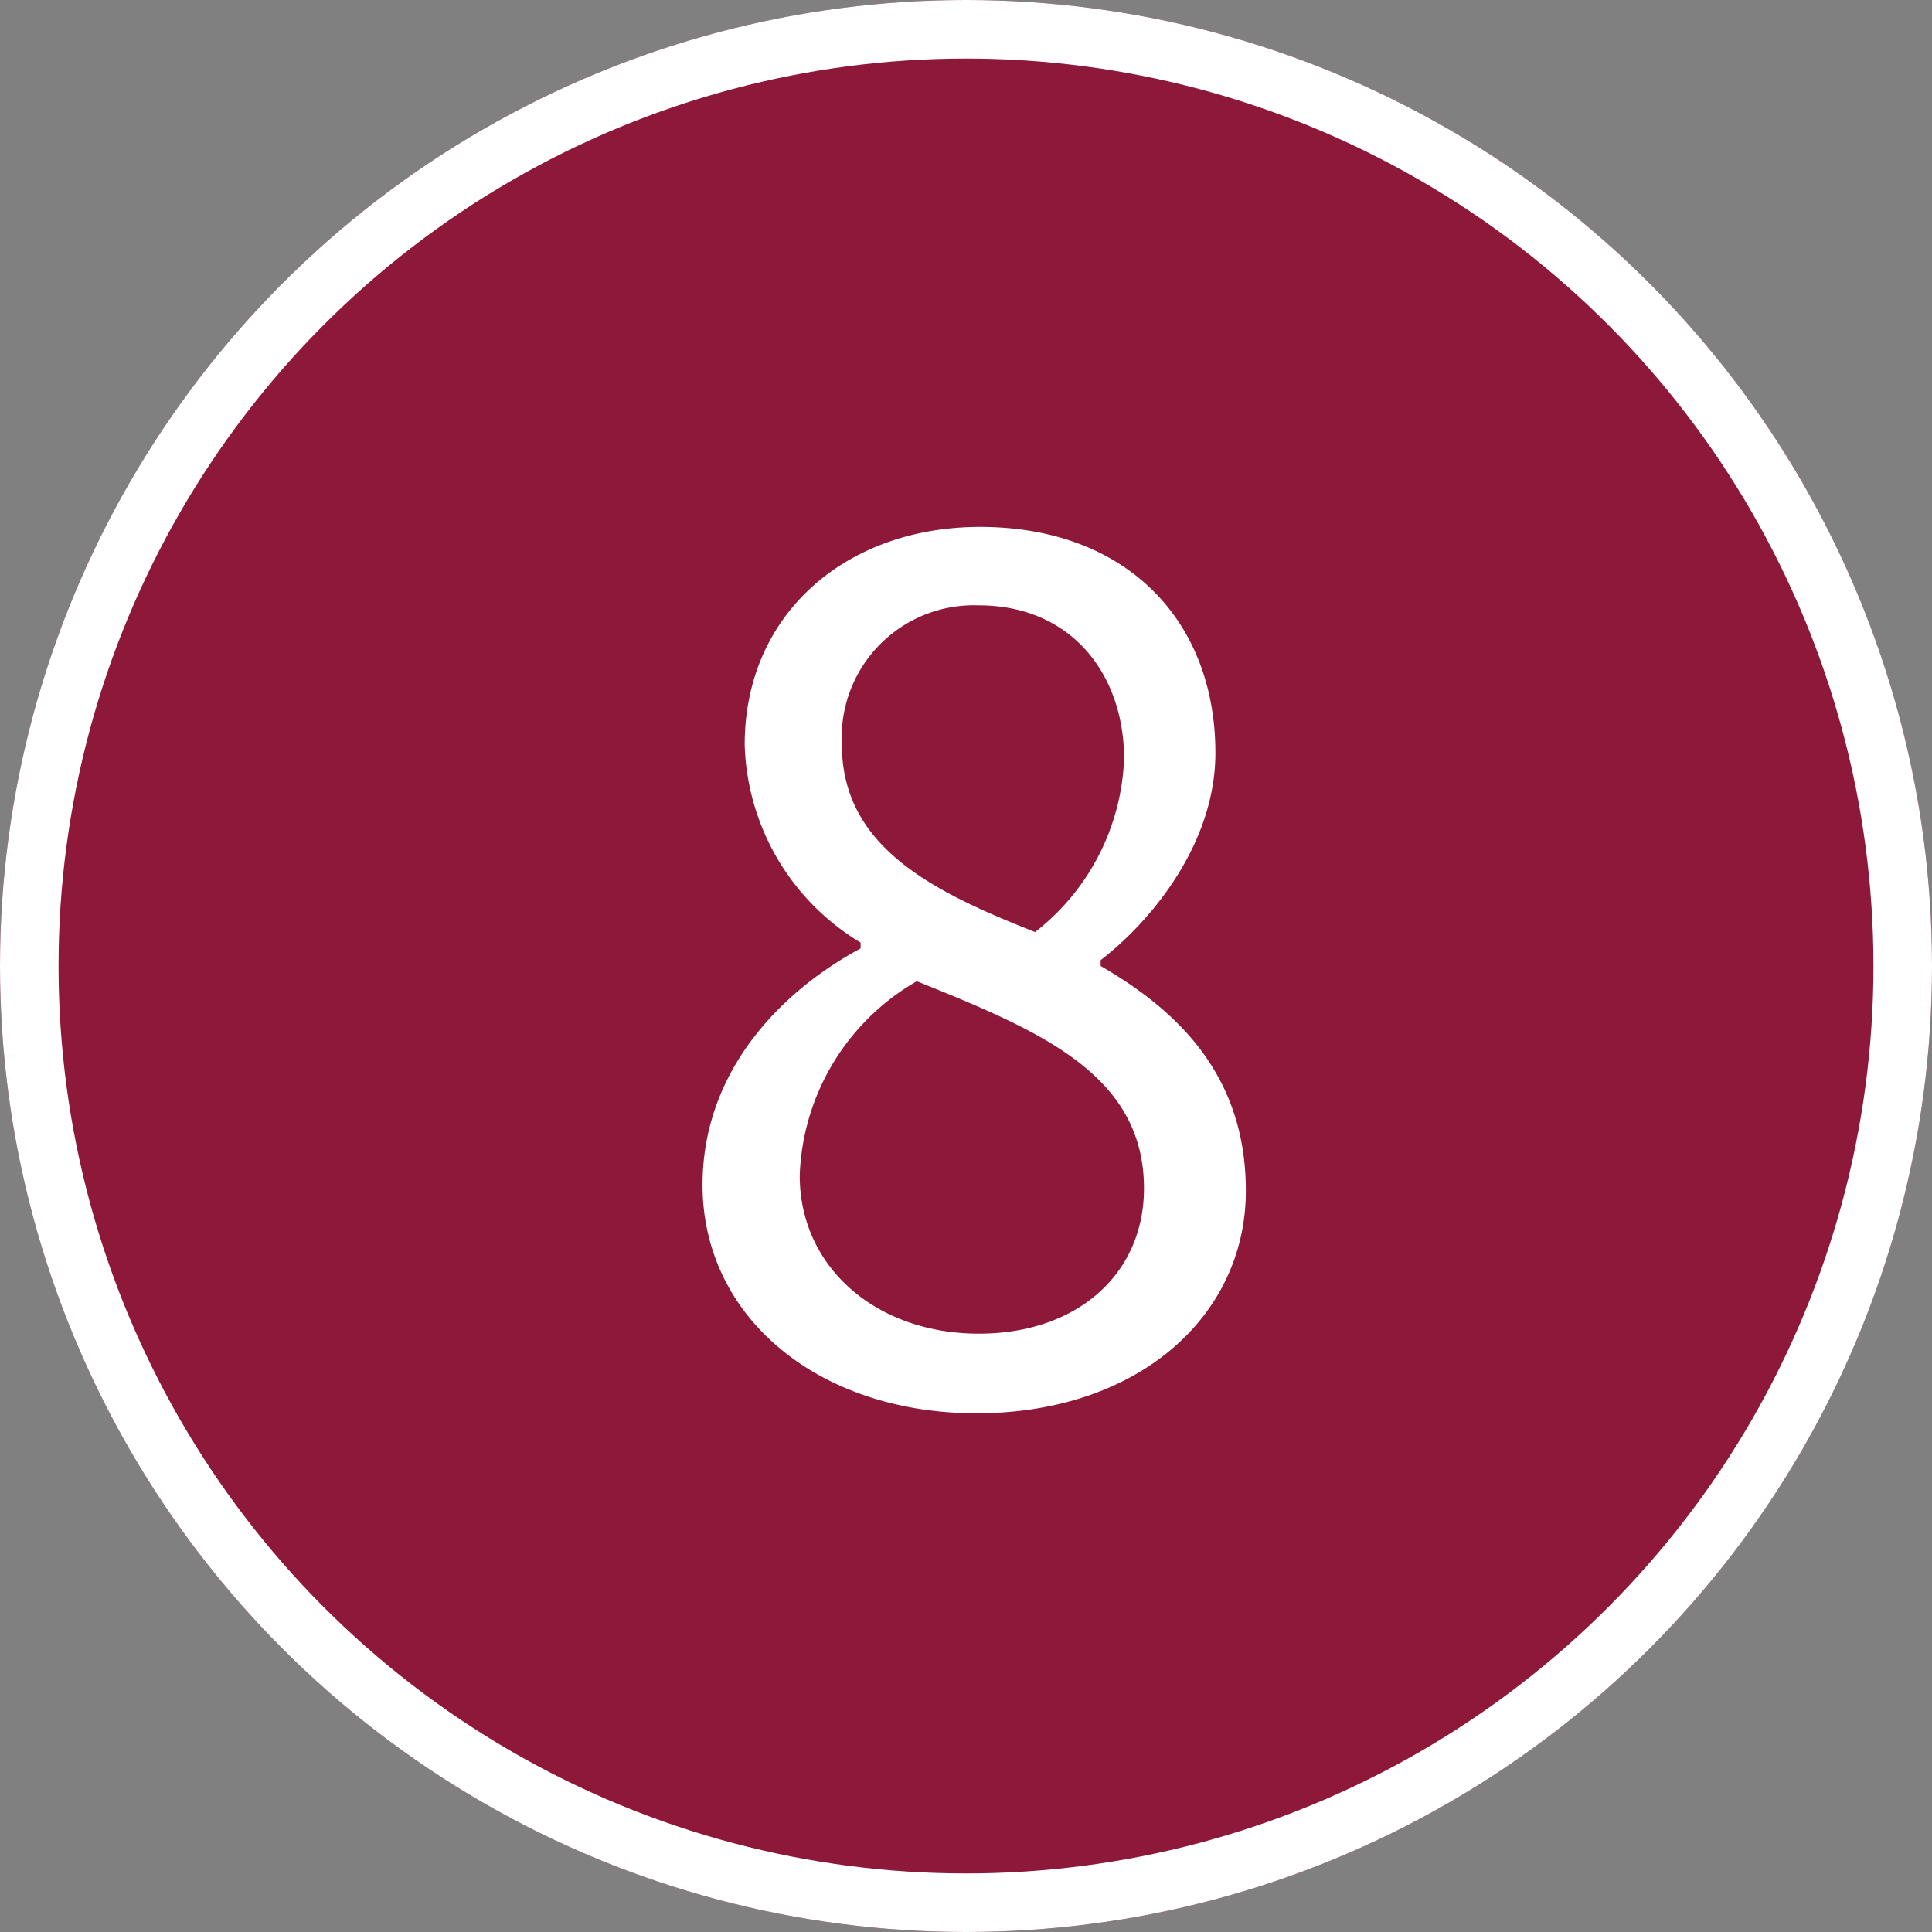<svg xmlns="http://www.w3.org/2000/svg" width="66" height="66" viewBox="0 0 66 66">
  <rect x="0" y="0" width="66" height="66" fill="#808080" stroke="none"/>
  <g id="pin08" transform="translate(989 -1873)">
    <g id="楕円形_29" data-name="楕円形 29" transform="translate(-989 1873)" fill="#8d1839" stroke="#fff" stroke-width="2">
      <circle cx="33" cy="33" r="33" stroke="none"/>
      <circle cx="33" cy="33" r="32" fill="none"/>
    </g>
    <path id="パス_144" data-name="パス 144" d="M.06.52c5.52,0,9.2-3.32,9.2-7.6,0-4-2.4-6.2-4.96-7.68v-.2c1.76-1.36,3.92-4,3.92-7.08,0-4.52-3.04-7.72-8.04-7.72-4.56,0-8.04,2.96-8.04,7.44A8.152,8.152,0,0,0-3.9-15.56v.2c-2.68,1.44-5.4,4.16-5.4,8.08C-9.3-2.76-5.34.52.06.52Zm2-16.44c-3.44-1.36-6.6-2.88-6.6-6.4A4.515,4.515,0,0,1,.14-27.08c3.16,0,4.96,2.36,4.96,5.24A7.866,7.866,0,0,1,2.06-15.92ZM.14-2.2c-3.52,0-6.12-2.28-6.12-5.4a7.97,7.97,0,0,1,4-6.64c4.16,1.68,7.76,3.16,7.76,7.08C5.78-4.24,3.5-2.2.14-2.2Z" transform="translate(-955.7 1920.76)" fill="#fff"/>
  </g>
</svg>
